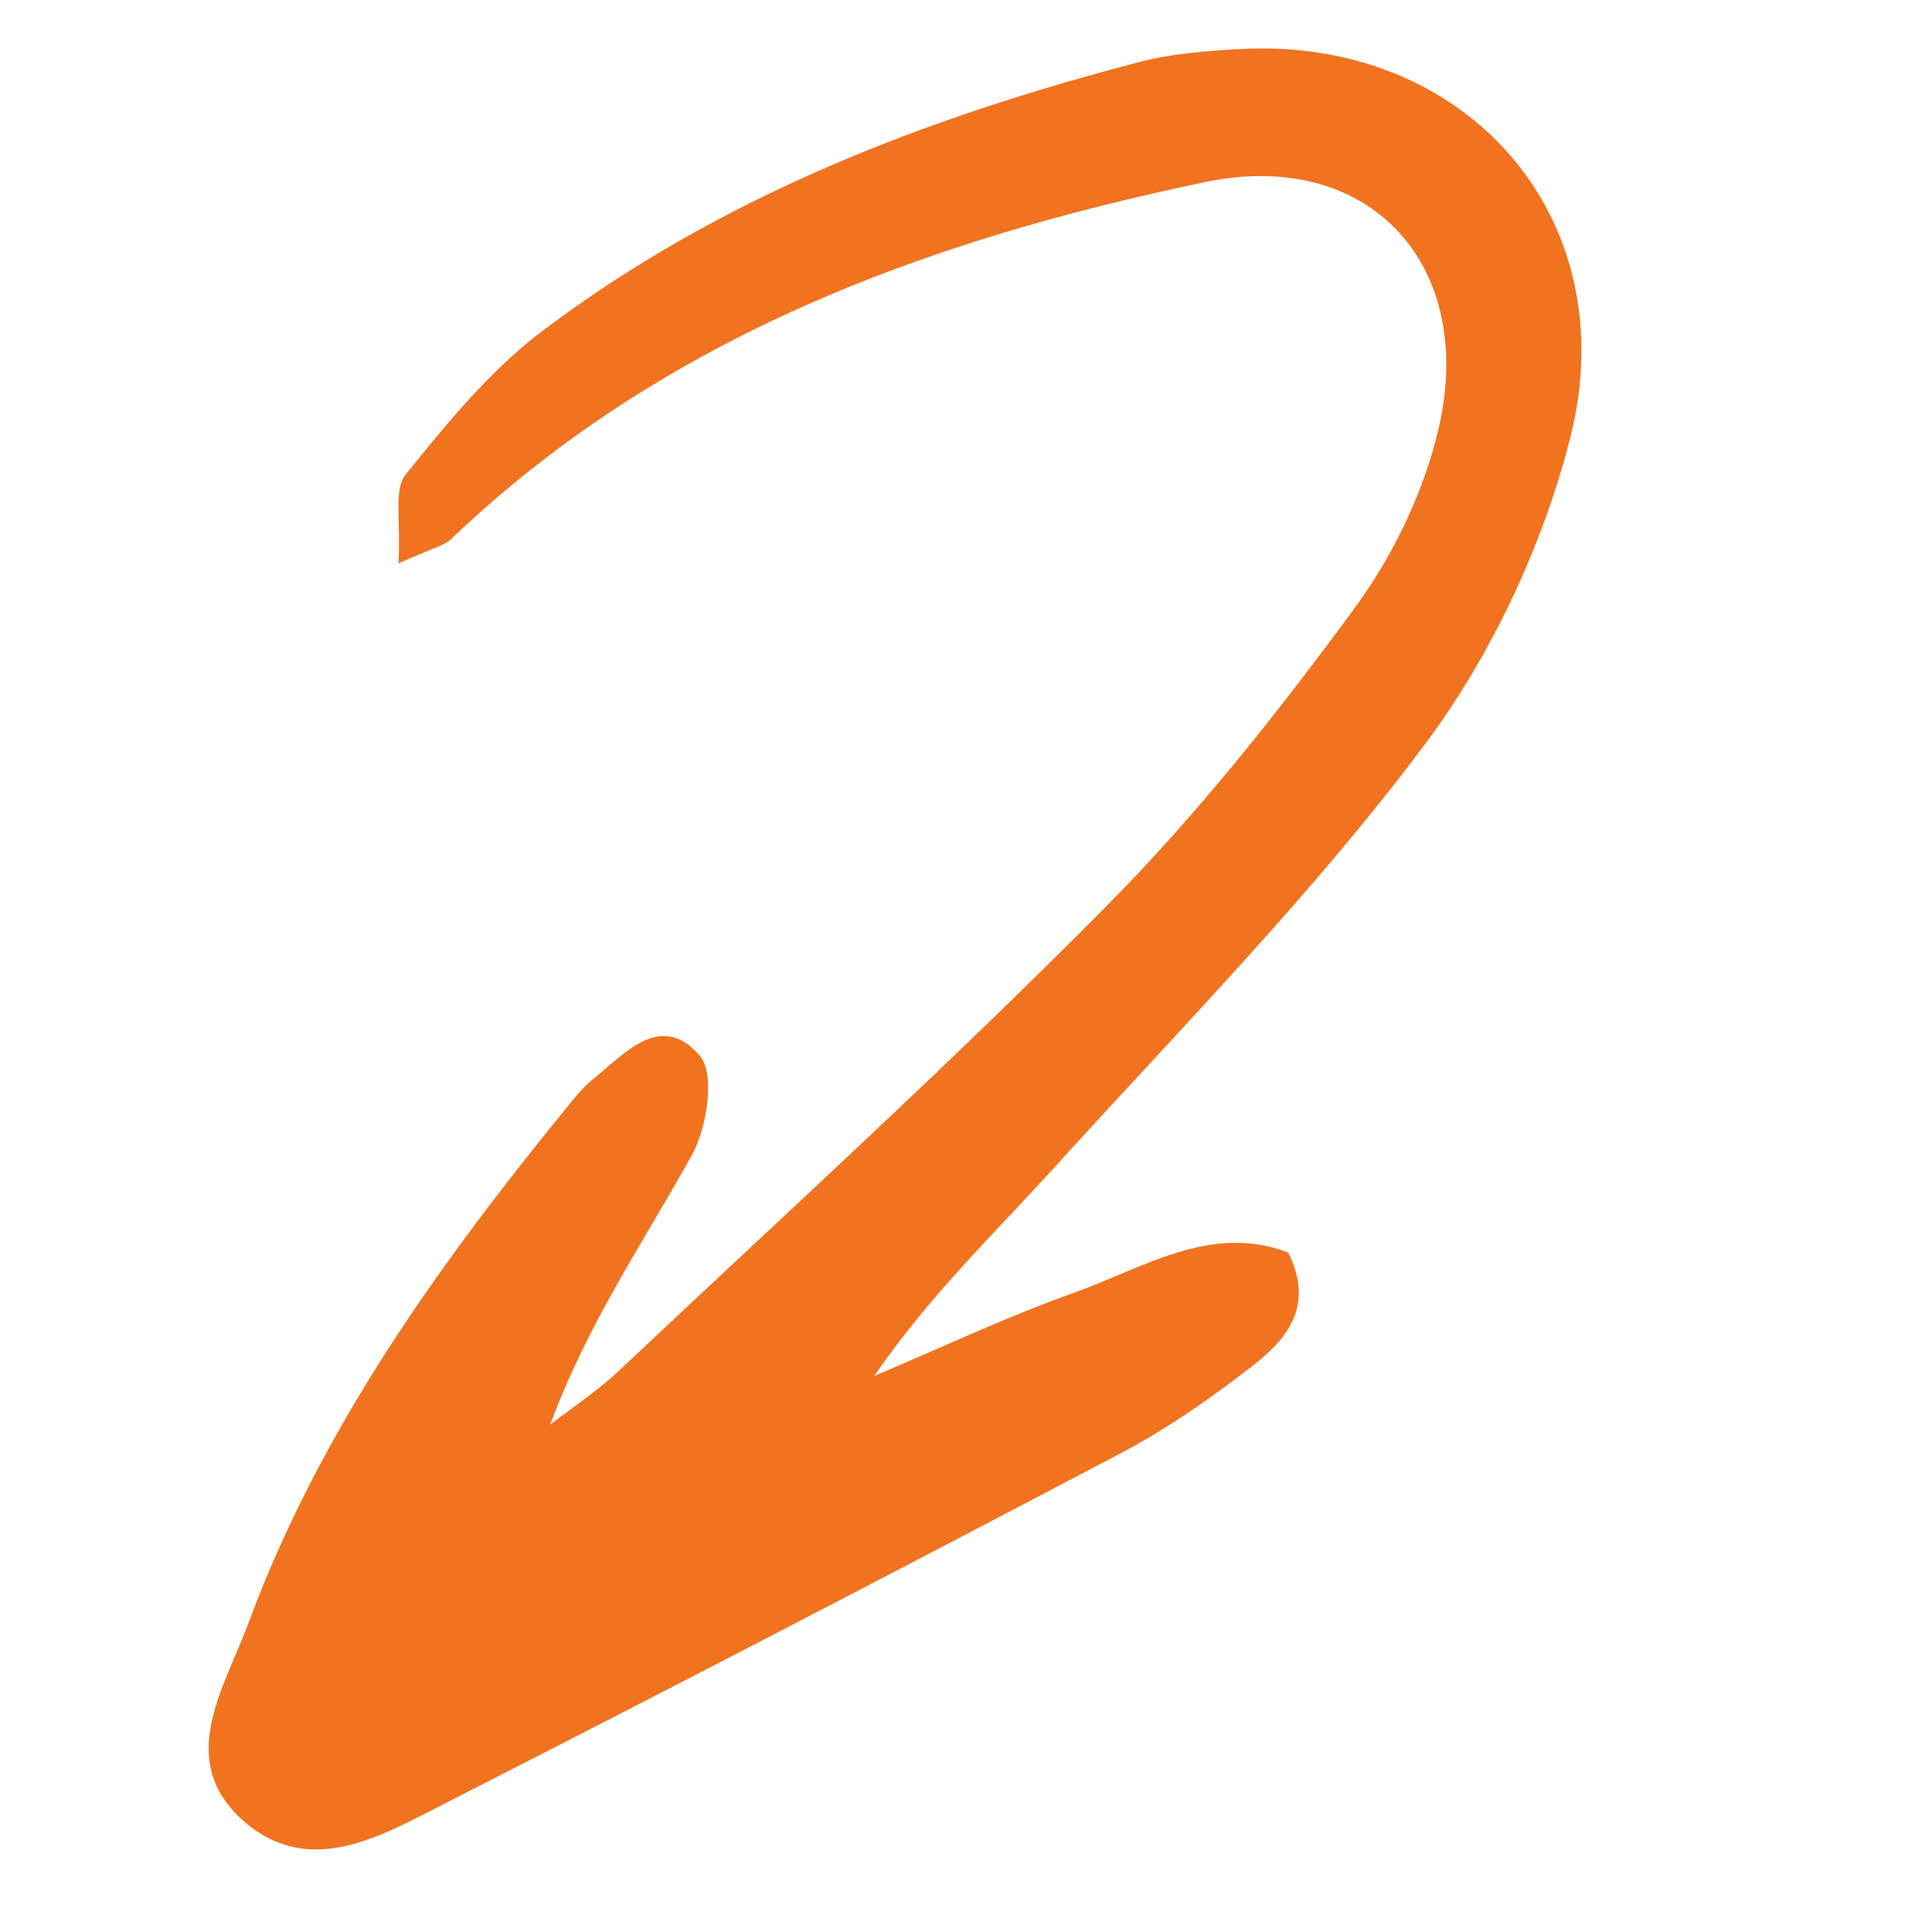 <?xml version="1.0" encoding="utf-8"?>
<!-- Generator: Adobe Illustrator 28.1.0, SVG Export Plug-In . SVG Version: 6.00 Build 0)  -->
<svg version="1.1" id="Laag_1" xmlns="http://www.w3.org/2000/svg" xmlns:xlink="http://www.w3.org/1999/xlink" x="0px" y="0px"
	 viewBox="0 0 1000 1000" style="enable-background:new 0 0 1000 1000;" xml:space="preserve">
<style type="text/css">
	.st0{fill:#F1731F;}
</style>
<path id="XMLID_574_" class="st0" d="M206.2,291.6c1.4-21.9-2.6-38.1,3.8-46c21.5-26.7,43.9-54.1,71-74.5
	c92.2-69.5,198.3-110.2,309.1-139.1c16.6-4.3,34.2-5.6,51.5-6.6c116.9-6.6,200.2,86.8,171.1,201.4c-14.3,56-40.9,112.7-75.5,158.9
	c-57.6,76.9-125.6,146-190.4,217.4c-31.4,34.7-65.4,67-94.3,109.1c34.4-14.5,68.2-30.5,103.2-43c36-12.8,70.9-36.2,111.1-20.9
	c14.1,28.6-1.6,45.6-19.3,59.3c-21.4,16.6-44,32.3-68,44.9c-116,61-232.3,121.4-349.1,180.9c-32.8,16.7-69.8,38.9-103.8,9.6
	c-36.3-31.3-10.4-69.4,2-102.9c37.4-101.1,99.7-187.3,167.3-270c3.1-3.8,6.4-7.7,10.2-10.8c16.9-13.6,35.8-36.3,56-13
	c8.2,9.4,3.9,37.3-4,51.6c-24.9,44.9-54.1,87.3-73.3,139.5c12-9.3,24.9-17.8,35.9-28.2c84.6-79.8,170.8-158.1,252.5-240.7
	c46.7-47.2,88.5-100,127.9-153.7c20-27.2,36-60.4,43.6-93.3c19.5-84.9-36.3-144.9-120.8-127.3c-144.2,30.1-280.5,80-390.2,184.6
	C230.5,282.2,225.1,283.2,206.2,291.6z"/>
</svg>
